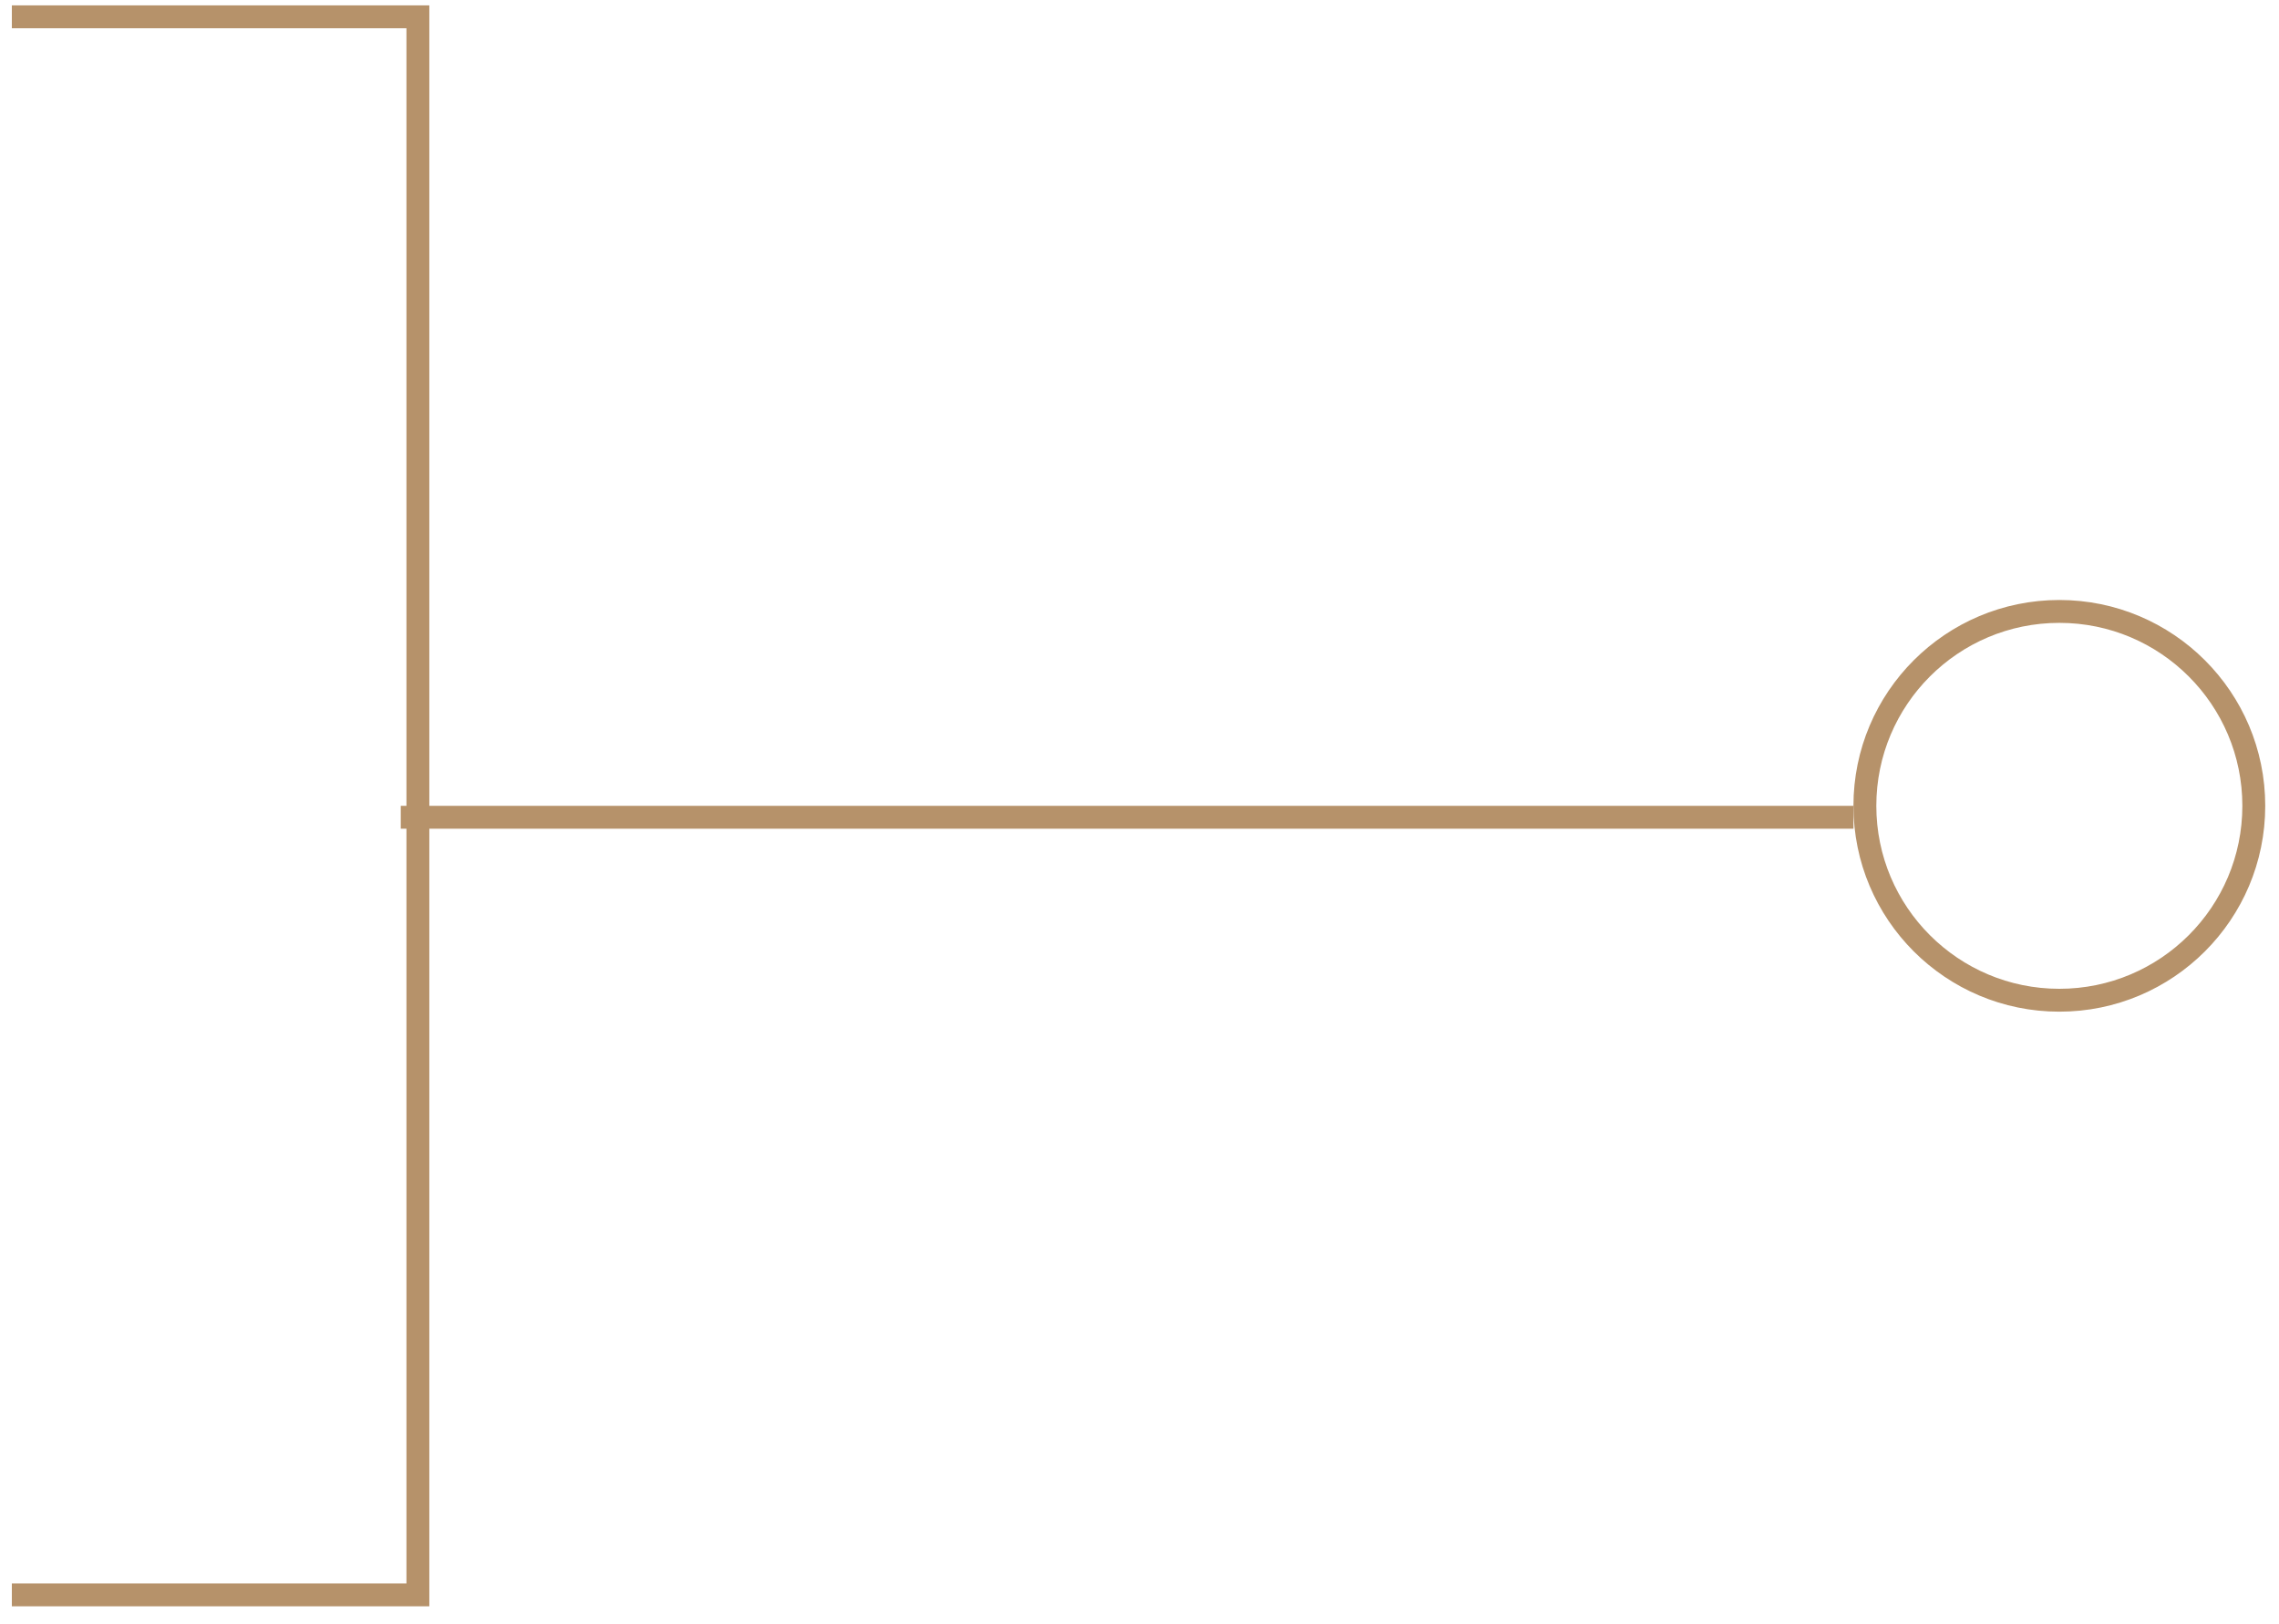 <svg width="101" height="72" viewBox="0 0 101 72" fill="none" xmlns="http://www.w3.org/2000/svg">
<circle cx="91.265" cy="35.723" r="8.618" transform="rotate(180 91.265 35.723)" stroke="#B6926A" stroke-width="1.014"/>
<line x1="82.141" y1="36.23" x2="17.761" y2="36.23" stroke="#B6926A" stroke-width="1.014"/>
<path d="M0.525 70.701L18.52 70.701L18.52 0.745L0.525 0.745" stroke="#B6926A" stroke-width="1.014"/>
</svg>

